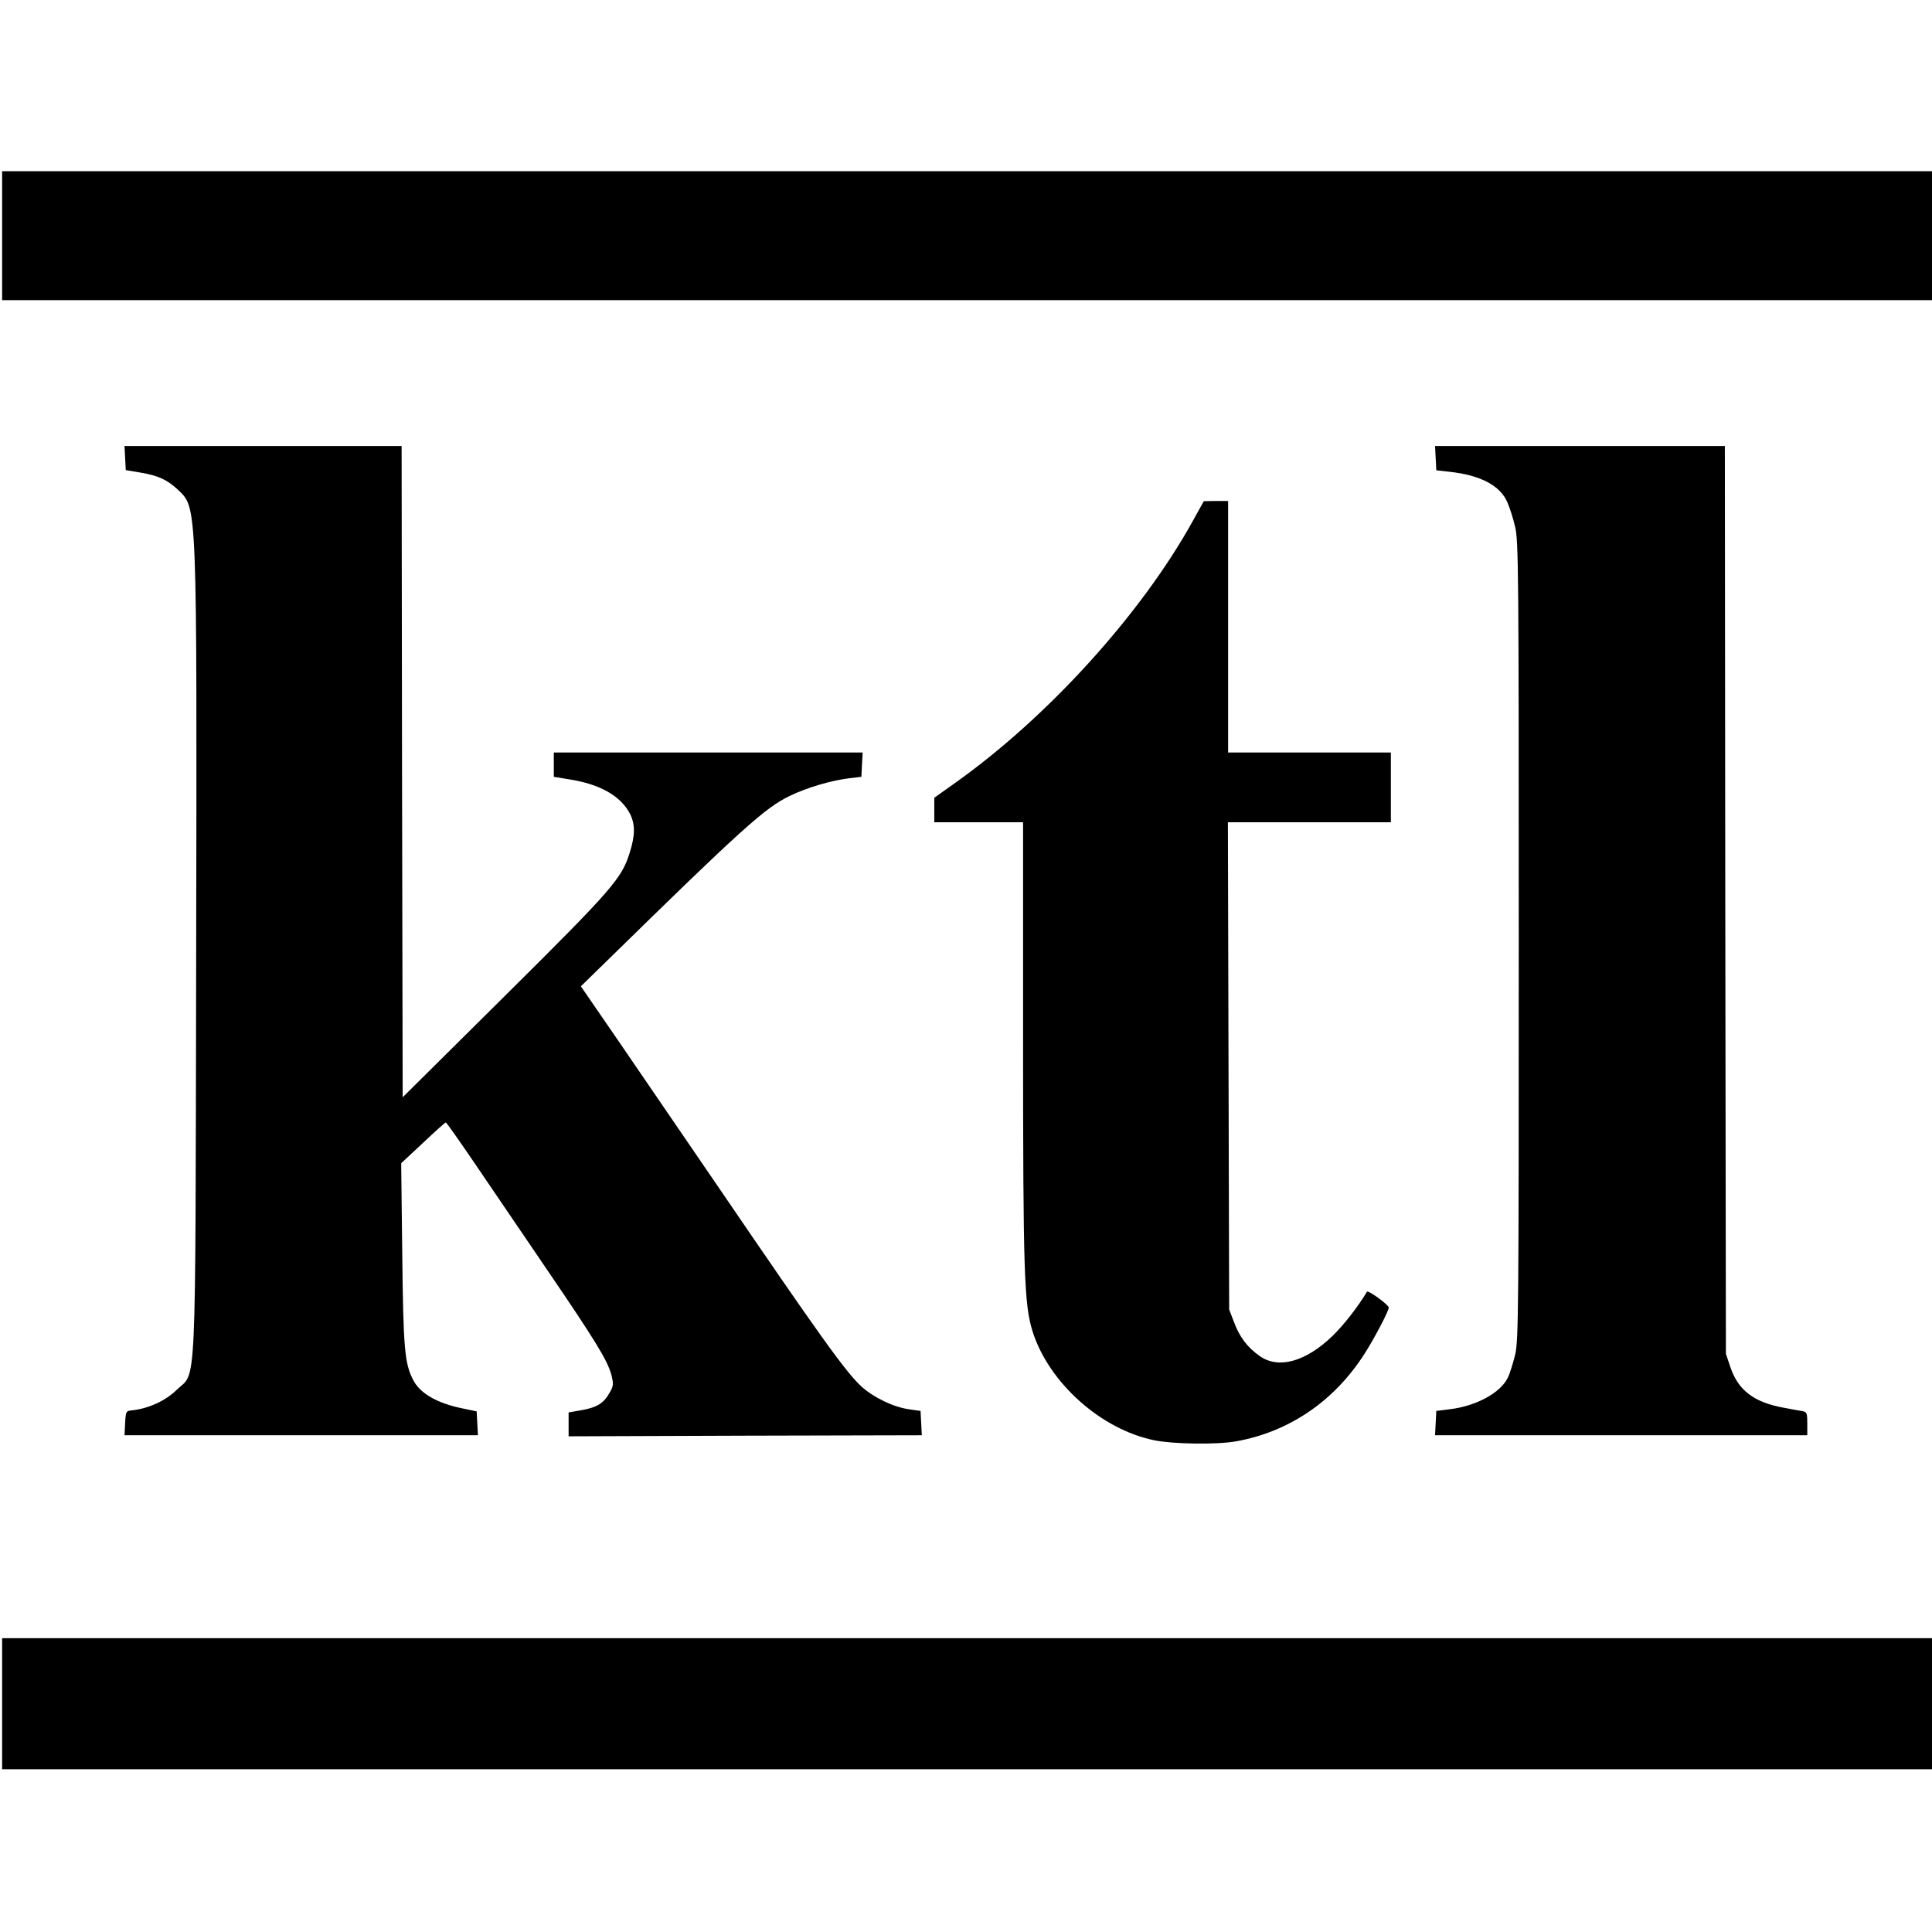 <?xml version="1.0" standalone="no"?>
<!DOCTYPE svg PUBLIC "-//W3C//DTD SVG 20010904//EN"
 "http://www.w3.org/TR/2001/REC-SVG-20010904/DTD/svg10.dtd">
<svg version="1.0" xmlns="http://www.w3.org/2000/svg"
 width="914pt" height="914pt" viewBox="0 0 914 914"
 preserveAspectRatio="xMidYMid meet">
<g transform="translate(0,914) scale(0.1,-0.1)"
fill="#000000" stroke="none">
<path d="M10 8025 l0 -305 4565 0 4565 0 0 305 0 305 -4565 0 -4565 0 0 -305z"/>
<path d="M592 6973 l3 -57 71 -12 c83 -14 126 -34 177 -82 90 -87 89 -47 85
-2212 -4 -2128 3 -1952 -93 -2046 -52 -51 -133 -88 -210 -96 -29 -3 -30 -5
-33 -60 l-3 -58 836 0 836 0 -3 57 -3 56 -67 14 c-119 24 -201 71 -233 134
-41 78 -47 150 -52 595 l-5 431 103 96 c56 53 105 97 108 97 3 0 63 -85 133
-188 70 -103 222 -326 338 -497 240 -352 293 -440 312 -508 11 -44 11 -52 -7
-84 -28 -51 -60 -71 -132 -84 l-63 -11 0 -57 0 -56 835 3 836 2 -3 58 -3 57
-55 8 c-73 10 -168 56 -225 108 -73 67 -193 234 -675 941 -151 221 -360 526
-463 677 l-189 275 124 121 c637 624 749 725 865 780 81 39 192 72 279 83 l59
7 3 58 3 57 -731 0 -730 0 0 -58 0 -57 73 -12 c147 -23 244 -79 288 -164 24
-49 24 -100 -1 -180 -38 -125 -82 -175 -593 -682 l-482 -478 -3 1541 -2 1540
-656 0 -655 0 3 -57z"/>
<path d="M6792 6973 l3 -58 63 -7 c146 -16 239 -65 273 -144 11 -25 28 -77 37
-117 16 -66 17 -222 17 -1957 0 -1747 -1 -1890 -17 -1959 -10 -40 -25 -89 -35
-109 -35 -72 -150 -134 -275 -149 l-63 -8 -3 -57 -3 -58 881 0 880 0 0 55 c0
49 -2 55 -22 59 -13 2 -52 9 -88 16 -141 25 -216 82 -253 190 l-22 65 -3 2148
-2 2147 -686 0 -685 0 3 -57z"/>
<path d="M5645 6679 c-243 -441 -688 -932 -1128 -1244 l-97 -69 0 -58 0 -58
210 0 210 0 0 -1027 c0 -1106 5 -1254 45 -1382 77 -243 324 -464 577 -515 89
-18 295 -21 384 -5 251 44 466 190 609 414 47 73 115 203 115 219 0 13 -98 84
-103 75 -43 -72 -112 -160 -164 -210 -127 -122 -255 -157 -344 -94 -58 41 -95
90 -121 160 l-23 60 -3 1153 -3 1152 386 0 385 0 0 165 0 165 -385 0 -385 0 0
595 0 595 -57 0 -58 -1 -50 -90z"/>
<path d="M10 1080 l0 -310 4565 0 4565 0 0 310 0 310 -4565 0 -4565 0 0 -310z"/>
</g>
</svg>
